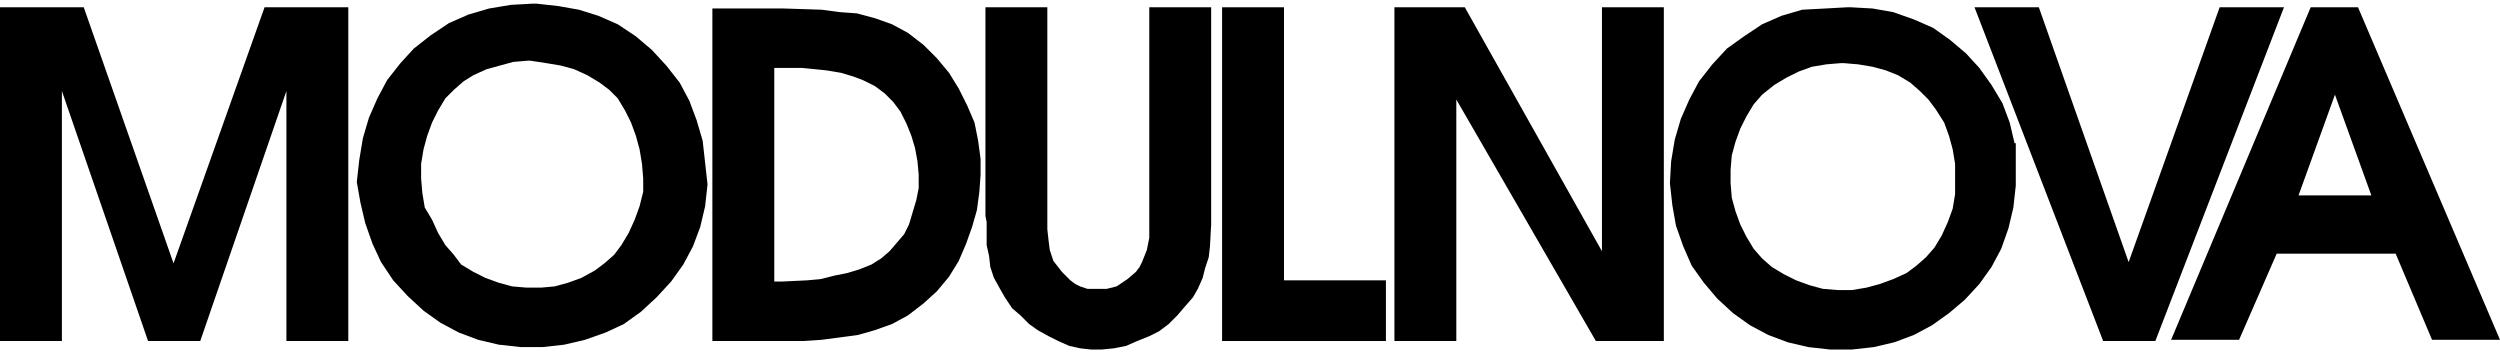 <?xml version="1.0" encoding="utf-8"?>
<!-- Generator: Adobe Illustrator 24.0.3, SVG Export Plug-In . SVG Version: 6.00 Build 0)  -->
<svg version="1.1" id="Livello_1" xmlns="http://www.w3.org/2000/svg" xmlns:xlink="http://www.w3.org/1999/xlink" x="0px" y="0px"
	 viewBox="0 0 206 29" style="enable-background:new 0 0 206 29;" xml:space="preserve">
<g>
	<polygon points="0,28.1 5.1,28.1 5.1,7.5 12.2,28.1 16.5,28.1 23.6,7.5 23.6,28.1 28.7,28.1 28.7,0.6 21.8,0.6 14.3,21.7 6.9,0.6 
		0,0.6 	"/>
	<line x1="0.6" y1="28.1" x2="0.6" y2="28.1"/>
	<path d="M58.1,13.4l-0.2-1.8l-0.5-1.7l-0.6-1.6l-0.8-1.5l-1.1-1.4l-1.2-1.3l-1.3-1.1L50.9,2l-1.6-0.7l-1.6-0.5l-1.7-0.3l-1.8-0.2
		H44h-0.1l0,0l-1.8,0.1l-1.8,0.3l-1.7,0.5L37,1.9l-1.5,1l-1.4,1.1L33,5.2l-1.1,1.4l-0.8,1.5l-0.7,1.6l-0.5,1.7l-0.3,1.8L29.4,15
		l0.3,1.7l0.4,1.7l0.6,1.7l0.7,1.5l1,1.5l1.2,1.3l1.3,1.2l1.4,1l1.5,0.8l1.6,0.6l1.7,0.4l1.8,0.2h1.8l1.8-0.2l1.7-0.4l1.7-0.6
		l1.5-0.7l1.4-1l1.3-1.2l1.2-1.3l1-1.4l0.8-1.5l0.6-1.6l0.4-1.7l0.2-1.8L58.1,13.4z M53,15.8L52.7,17l-0.4,1.1l-0.5,1.1l-0.6,1
		l-0.6,0.8l-0.8,0.7l-0.8,0.6l-1.1,0.6l-1.1,0.4l-1.1,0.3l-1.1,0.1h-1.2l-1.2-0.1l-1.1-0.3l-1.1-0.4l-1-0.5l-1-0.6L37.4,21l-0.7-0.8
		l-0.6-1l-0.5-1.1L35,17.1l-0.2-1.2l-0.1-1.2v-1.2l0.2-1.2l0.3-1.1l0.4-1.1l0.5-1l0.6-1l0.7-0.7l0.8-0.7l0.8-0.5l1.1-0.5l1.1-0.3
		l1.1-0.3l1.2-0.1h0.1h0.1L45,5.2l1.2,0.2l1.1,0.3l1.1,0.5l1,0.6l0.8,0.6l0.7,0.7l0.6,1l0.5,1l0.4,1.1l0.3,1.1l0.2,1.2l0.1,1.2
		L53,15.8z"/>
	<path d="M80.8,13.1l-0.2-1.5l-0.3-1.5l-0.6-1.4L79,7.3l-0.8-1.3l-1-1.2l-1.1-1.1l-1.3-1l-1.3-0.7l-1.4-0.5l-1.5-0.4L69.2,1
		l-1.5-0.2l-3.1-0.1h-0.1h-0.2H64h-0.3h-1h-1.1h-1.1h-1h-0.3H59h-0.2h-0.1v0.1V1v0.3v0.5v0.6v0.7V4v1v1V7v2.3v2.4v2.5v2.5v2.4v2.3
		v1.1v1.1v1v0.8v0.7V27v0.5v0.3V28v0.1h0.1H59h0.3h0.3h1h1.1h1.1h1H64h0.3h0.2h0.1h1.6l1.5-0.1l1.5-0.2l1.5-0.2l1.4-0.4l1.4-0.5
		l1.3-0.7l1.3-1l1.1-1l1-1.2l0.8-1.3l0.6-1.4l0.5-1.4l0.4-1.4l0.2-1.5l0.1-1.4V13.1z M75.7,15.5l-0.2,1l-0.3,1l-0.3,1l-0.4,0.8
		L73.9,20l-0.6,0.7l-0.7,0.6l-0.8,0.5l-1,0.4l-1,0.3l-1,0.2L67.6,23l-1.1,0.1l-2.1,0.1h-0.1h-0.2h-0.2h-0.1v-0.1V23v-0.2v-0.3V22
		v-0.4v-1.2v-1.3v-1.5v-3.3v-3.2V9.7V8.4V7.3V6.8V6.4V6.1V5.9V5.6l0,0h0.3h2l2,0.2l1.2,0.2l1,0.3l0.8,0.3l1,0.5l0.8,0.6l0.7,0.7
		l0.6,0.8l0.5,1l0.4,1l0.3,1l0.2,1.1l0.1,1.1L75.7,15.5z"/>
	<polygon points="81.2,0.6 81.2,0.8 81.2,0.9 81.2,1.1 81.2,1.4 81.2,1.7 81.2,2.1 81.2,3.1 81.2,4.3 81.2,5.5 81.2,7 81.2,8.5 
		81.2,11.5 81.2,12.9 81.2,14.1 81.2,15.3 81.2,16.4 81.2,16.8 81.2,17.1 81.2,17.4 81.2,17.6 81.2,17.7 81.2,17.8 81.3,18.3 
		81.3,19.2 81.3,20.2 81.5,21.1 81.6,22 81.9,22.9 82.4,23.8 82.8,24.5 83.4,25.4 84.1,26 84.8,26.7 85.5,27.2 86.4,27.7 87.2,28.1 
		88.1,28.5 89,28.7 89.9,28.8 90.8,28.8 91.8,28.7 92.8,28.5 93.7,28.1 94.7,27.7 95.5,27.3 96.3,26.7 97,26 97.6,25.3 98.3,24.5 
		98.7,23.8 99.1,22.9 99.3,22.1 99.6,21.2 99.7,20.3 99.8,18.5 99.8,17.9 99.8,17.8 99.8,17.7 99.8,17.7 99.8,17.6 99.8,17.3 
		99.8,17 99.8,16.7 99.8,15.7 99.8,14.7 99.8,13.4 99.8,12 99.8,6.1 99.8,4.8 99.8,3.5 99.8,2.5 99.8,1.6 99.8,1.3 99.8,1.1 
		99.8,0.9 99.8,0.8 99.8,0.6 99.7,0.6 99.4,0.6 99.1,0.6 98.5,0.6 96.8,0.6 95.9,0.6 95.2,0.6 95,0.6 94.8,0.6 94.7,0.6 94.7,0.8 
		94.7,0.9 94.7,1.1 94.7,1.4 94.7,1.7 94.7,2.6 94.7,3.7 94.7,4.9 94.7,6.3 94.7,9.2 94.7,12.2 94.7,13.6 94.7,14.9 94.7,15.9 
		94.7,16.8 94.7,17.1 94.7,17.4 94.7,17.6 94.7,17.7 94.7,17.8 94.7,17.9 94.7,18.2 94.7,18.7 94.7,19.6 94.5,20.6 94.1,21.6 
		93.9,22 93.6,22.4 92.9,23 92,23.6 91.2,23.8 90.6,23.8 90.1,23.8 89.6,23.8 89,23.6 88.6,23.4 88.2,23.1 87.8,22.7 87.5,22.4 
		86.8,21.5 86.5,20.6 86.4,19.8 86.3,18.9 86.3,17.9 86.3,17.7 86.3,17.7 86.3,17.5 86.3,17.3 86.3,17 86.3,16.3 86.3,15.2 86.3,14 
		86.3,12.6 86.3,11.3 86.3,8.3 86.3,6.8 86.3,5.3 86.3,4 86.3,3 86.3,1.9 86.3,1.6 86.3,1.3 86.3,1 86.3,0.9 86.3,0.8 86.3,0.6 
		86.3,0.6 86.1,0.6 85.9,0.6 85.5,0.6 84.8,0.6 83.1,0.6 82.3,0.6 81.6,0.6 81.4,0.6 81.3,0.6 	"/>
	<polygon points="100.7,28.1 114.2,28.1 114.2,23.1 105.8,23.1 105.8,0.6 100.7,0.6 	"/>
	<polygon points="114.9,28.1 120,28.1 120,8.2 131.5,28.1 137.1,28.1 137.1,0.6 132,0.6 132,20.7 120.7,0.6 114.9,0.6 	"/>
	<path d="M166,11.8l-0.4-1.7l-0.6-1.6L164.1,7l-1-1.4L162,4.4l-1.3-1.1l-1.4-1l-1.6-0.7L156,1l-1.7-0.3l-1.8-0.1h-0.2h-0.1l-1.8,0.1
		l-1.9,0.1l-1.7,0.5L145.2,2l-1.5,1L142.3,4l-1.2,1.3l-1.1,1.4l-0.8,1.5l-0.7,1.6l-0.5,1.7l-0.3,1.8l-0.1,1.8l0.2,1.8l0.3,1.7
		l0.6,1.7l0.7,1.6l1,1.4l1.1,1.3l1.3,1.2l1.4,1l1.5,0.8l1.6,0.6l1.7,0.4l1.8,0.2h1.8l1.8-0.2l1.7-0.4l1.6-0.6l1.5-0.8l1.4-1l1.3-1.1
		l1.2-1.3l1-1.4l0.8-1.5l0.6-1.7l0.4-1.7l0.2-1.8v-1.8V11.8z M161.1,16l-0.2,1.2l-0.4,1.1l-0.5,1.1l-0.6,1l-0.7,0.8l-0.8,0.7
		l-0.8,0.6L156,23l-1.1,0.4l-1.1,0.3l-1.2,0.2h-1.2l-1.2-0.1l-1.1-0.3l-1.1-0.4l-1-0.5l-1-0.6l-0.8-0.7l-0.7-0.8l-0.6-1l-0.5-1
		l-0.4-1.1l-0.3-1.1l-0.1-1.2V14l0.1-1.2l0.3-1.1l0.4-1.1l0.5-1l0.6-1l0.7-0.8l1-0.8l1-0.6l1-0.5l1.1-0.4l1.2-0.2l1.2-0.1h0.1h0.1
		l1.2,0.1l1.2,0.2l1.1,0.3l1,0.4l1,0.6l0.8,0.7l0.7,0.7l0.6,0.8l0.7,1.1l0.4,1.1l0.3,1.1l0.2,1.2v1.2L161.1,16z"/>
	<polygon points="173.3,28.1 177.6,28.1 188.2,0.6 182.9,0.6 175.4,21.6 168,0.6 162.7,0.6 	"/>
	<path d="M194.3,0.6h-3.9L178.9,28h5.6l3.1-7.1h9.8l3,7.1h5.6L194.3,0.6z M189.4,16.1l3-8.3l3,8.3H189.4z"/>
</g>
</svg>

